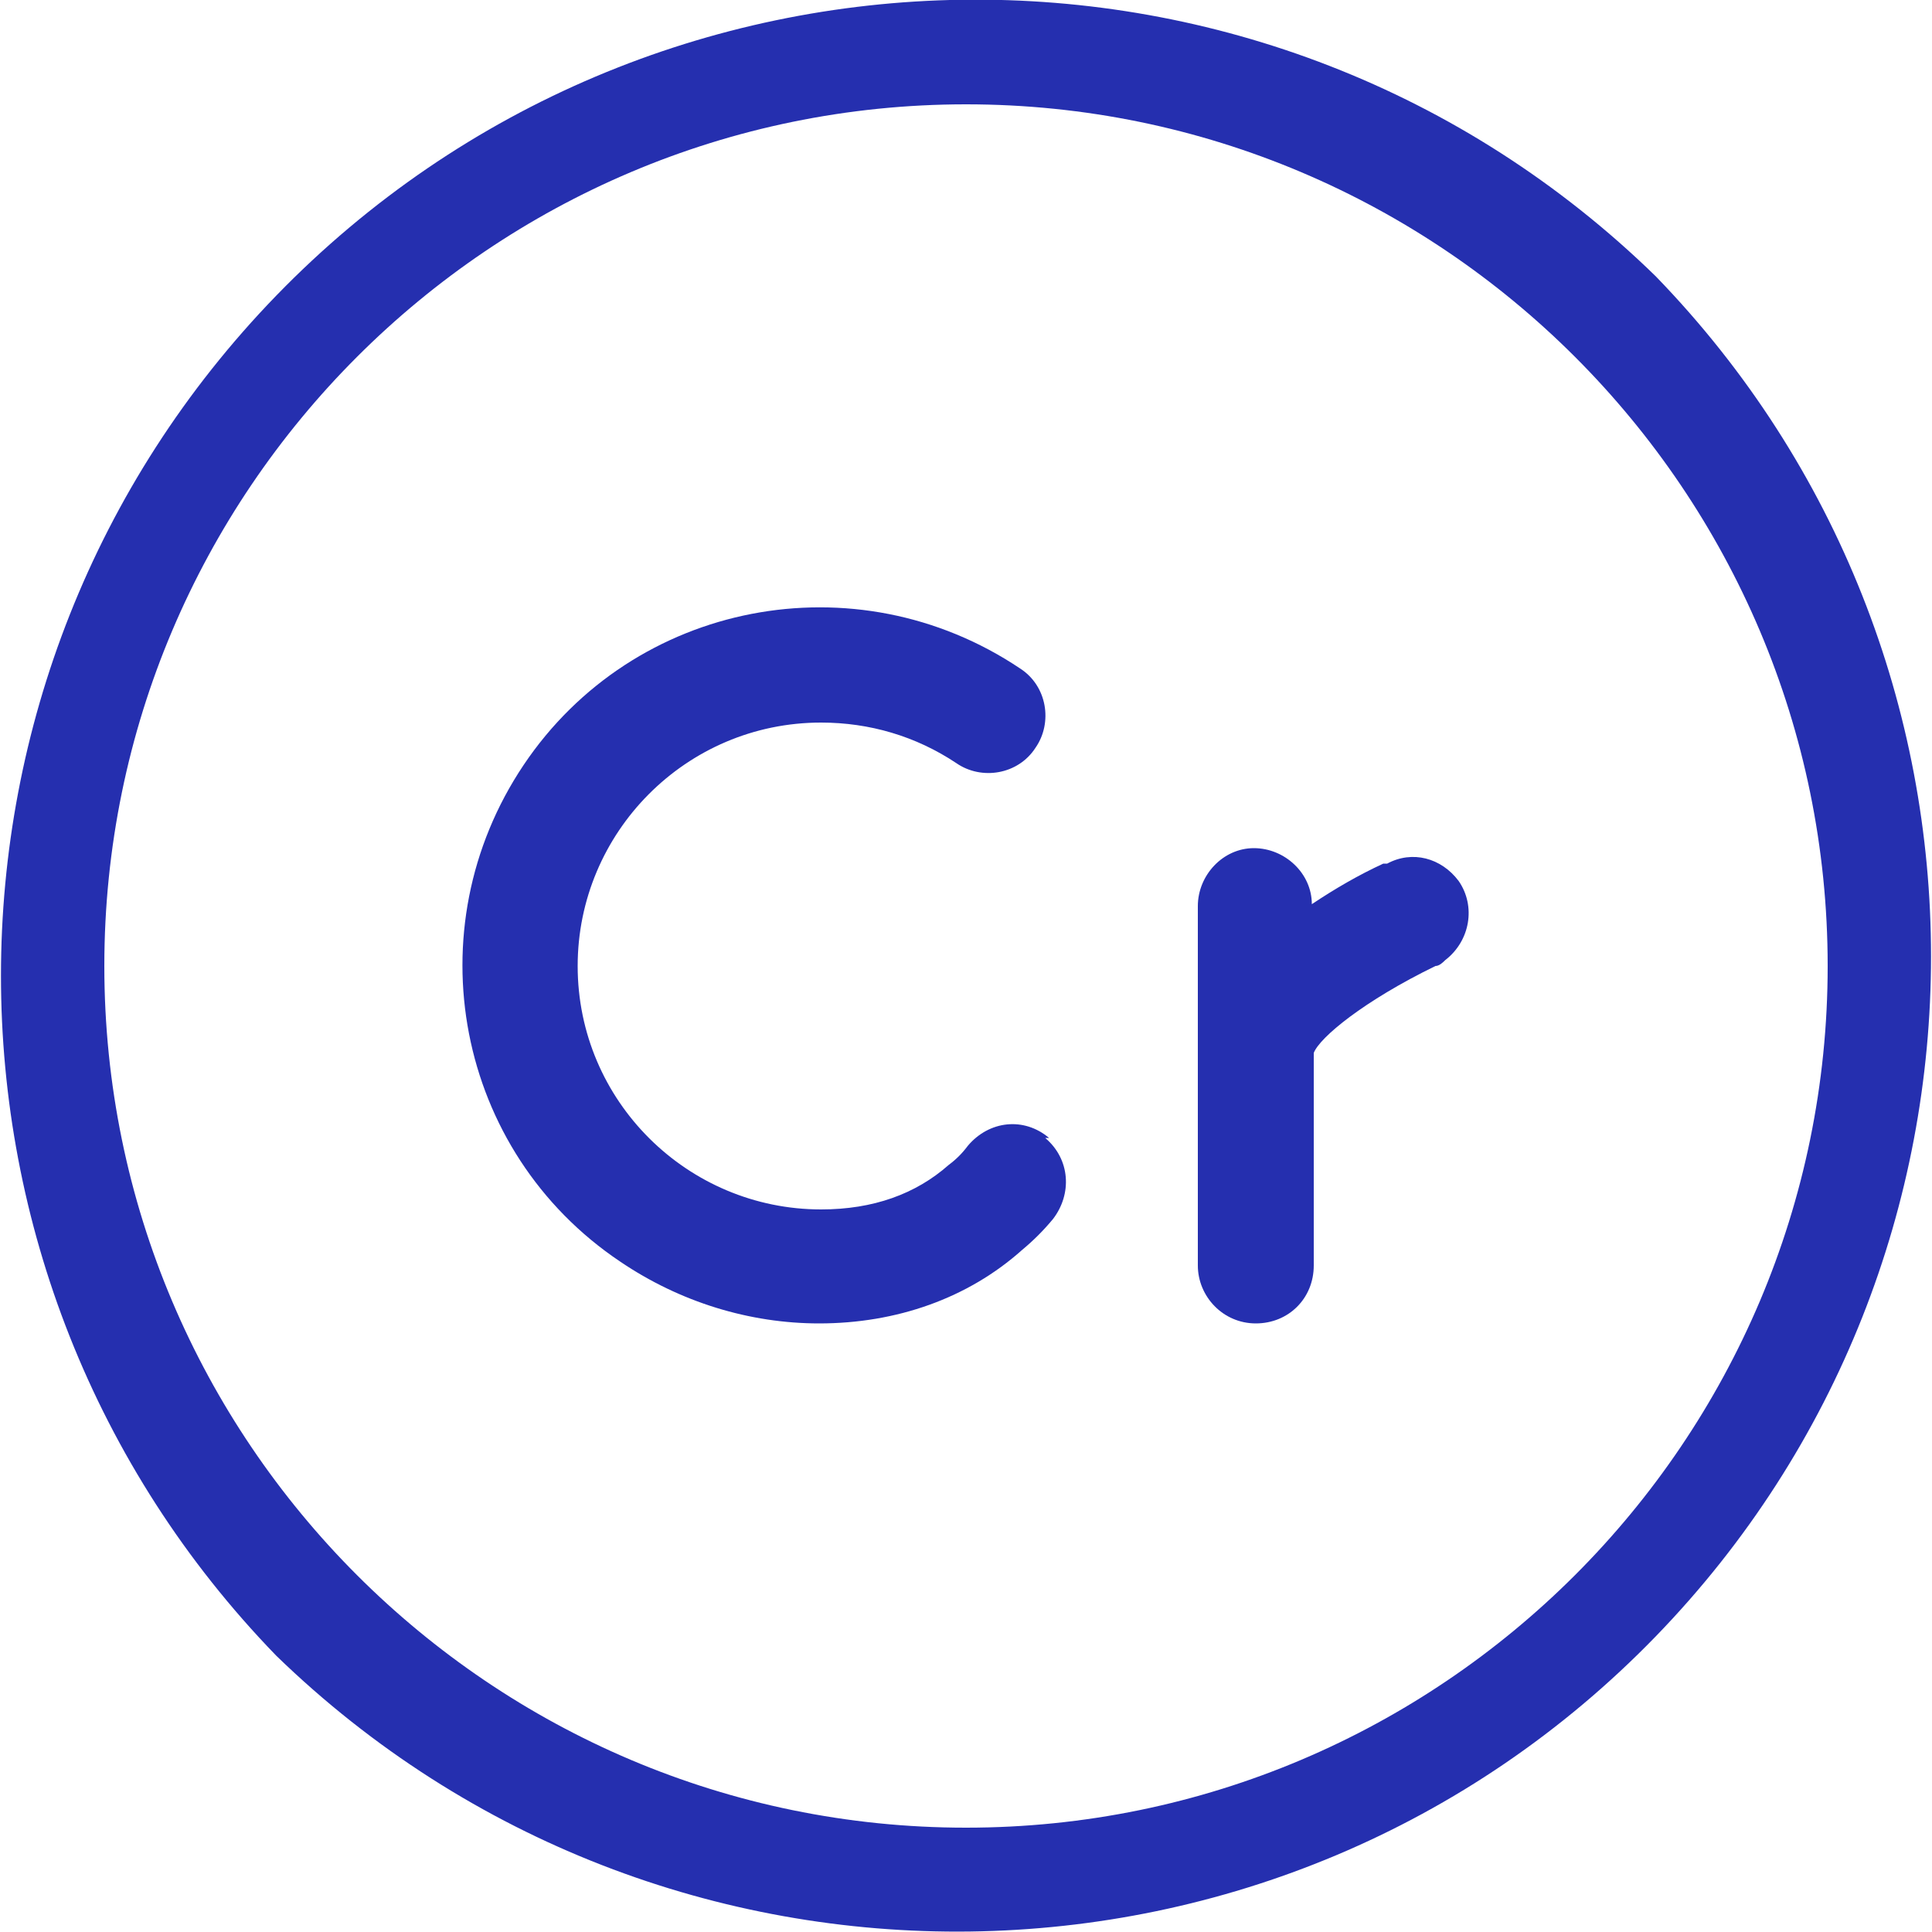 <svg viewBox="0 0 100 100" xmlns="http://www.w3.org/2000/svg" id="Capa_1"><defs><style>.cls-1{fill:#252faf;stroke-width:0px;}</style></defs><g id="Layer_2"><g id="_24_Chromium_periodic_table_chemistry_metal_education_science_element"><path d="m54.3,58.9c-1.3-1.1-3.1-.9-4.2.4-.3.4-.6.7-1,1-1.7,1.5-3.9,2.3-6.6,2.3-6.9,0-12.6-5.6-12.6-12.6,0-6.9,5.6-12.6,12.6-12.6,2.5,0,4.9.7,7,2.1,1.3.9,3.2.6,4.1-.8.9-1.3.6-3.2-.8-4.1,0,0,0,0,0,0-8.5-5.7-20-3.5-25.7,5-5.7,8.5-3.5,20,5,25.7,3.1,2.1,6.7,3.2,10.3,3.2,4,0,7.7-1.3,10.5-3.8.6-.5,1.1-1,1.6-1.6,1-1.3.9-3.1-.4-4.2Z" class="cls-1"></path><path d="m71.6,44.7c-1.3.6-2.5,1.3-3.7,2.1,0-1.6-1.4-2.9-3-2.9-1.6,0-2.9,1.4-2.9,3v18.6c0,1.6,1.3,3,3,3s3-1.3,3-3v-11c.3-.8,2.6-2.7,6.3-4.5.2,0,.4-.2.5-.3,1.3-1,1.6-2.8.7-4.1-.9-1.2-2.4-1.6-3.7-.9h0Z" class="cls-1"></path><path d="m85.7,14.3C65.7-5.2,33.7-4.7,14.3,15.3c-19,19.6-19,50.8,0,70.4,20,19.4,52,19,71.4-1,19-19.6,19-50.8,0-70.4Zm-35.7,80.3c-24.6,0-44.6-20-44.6-44.6S25.4,5.4,50,5.4s44.6,20,44.6,44.6-20,44.6-44.6,44.6Z" class="cls-1"></path></g></g></svg>